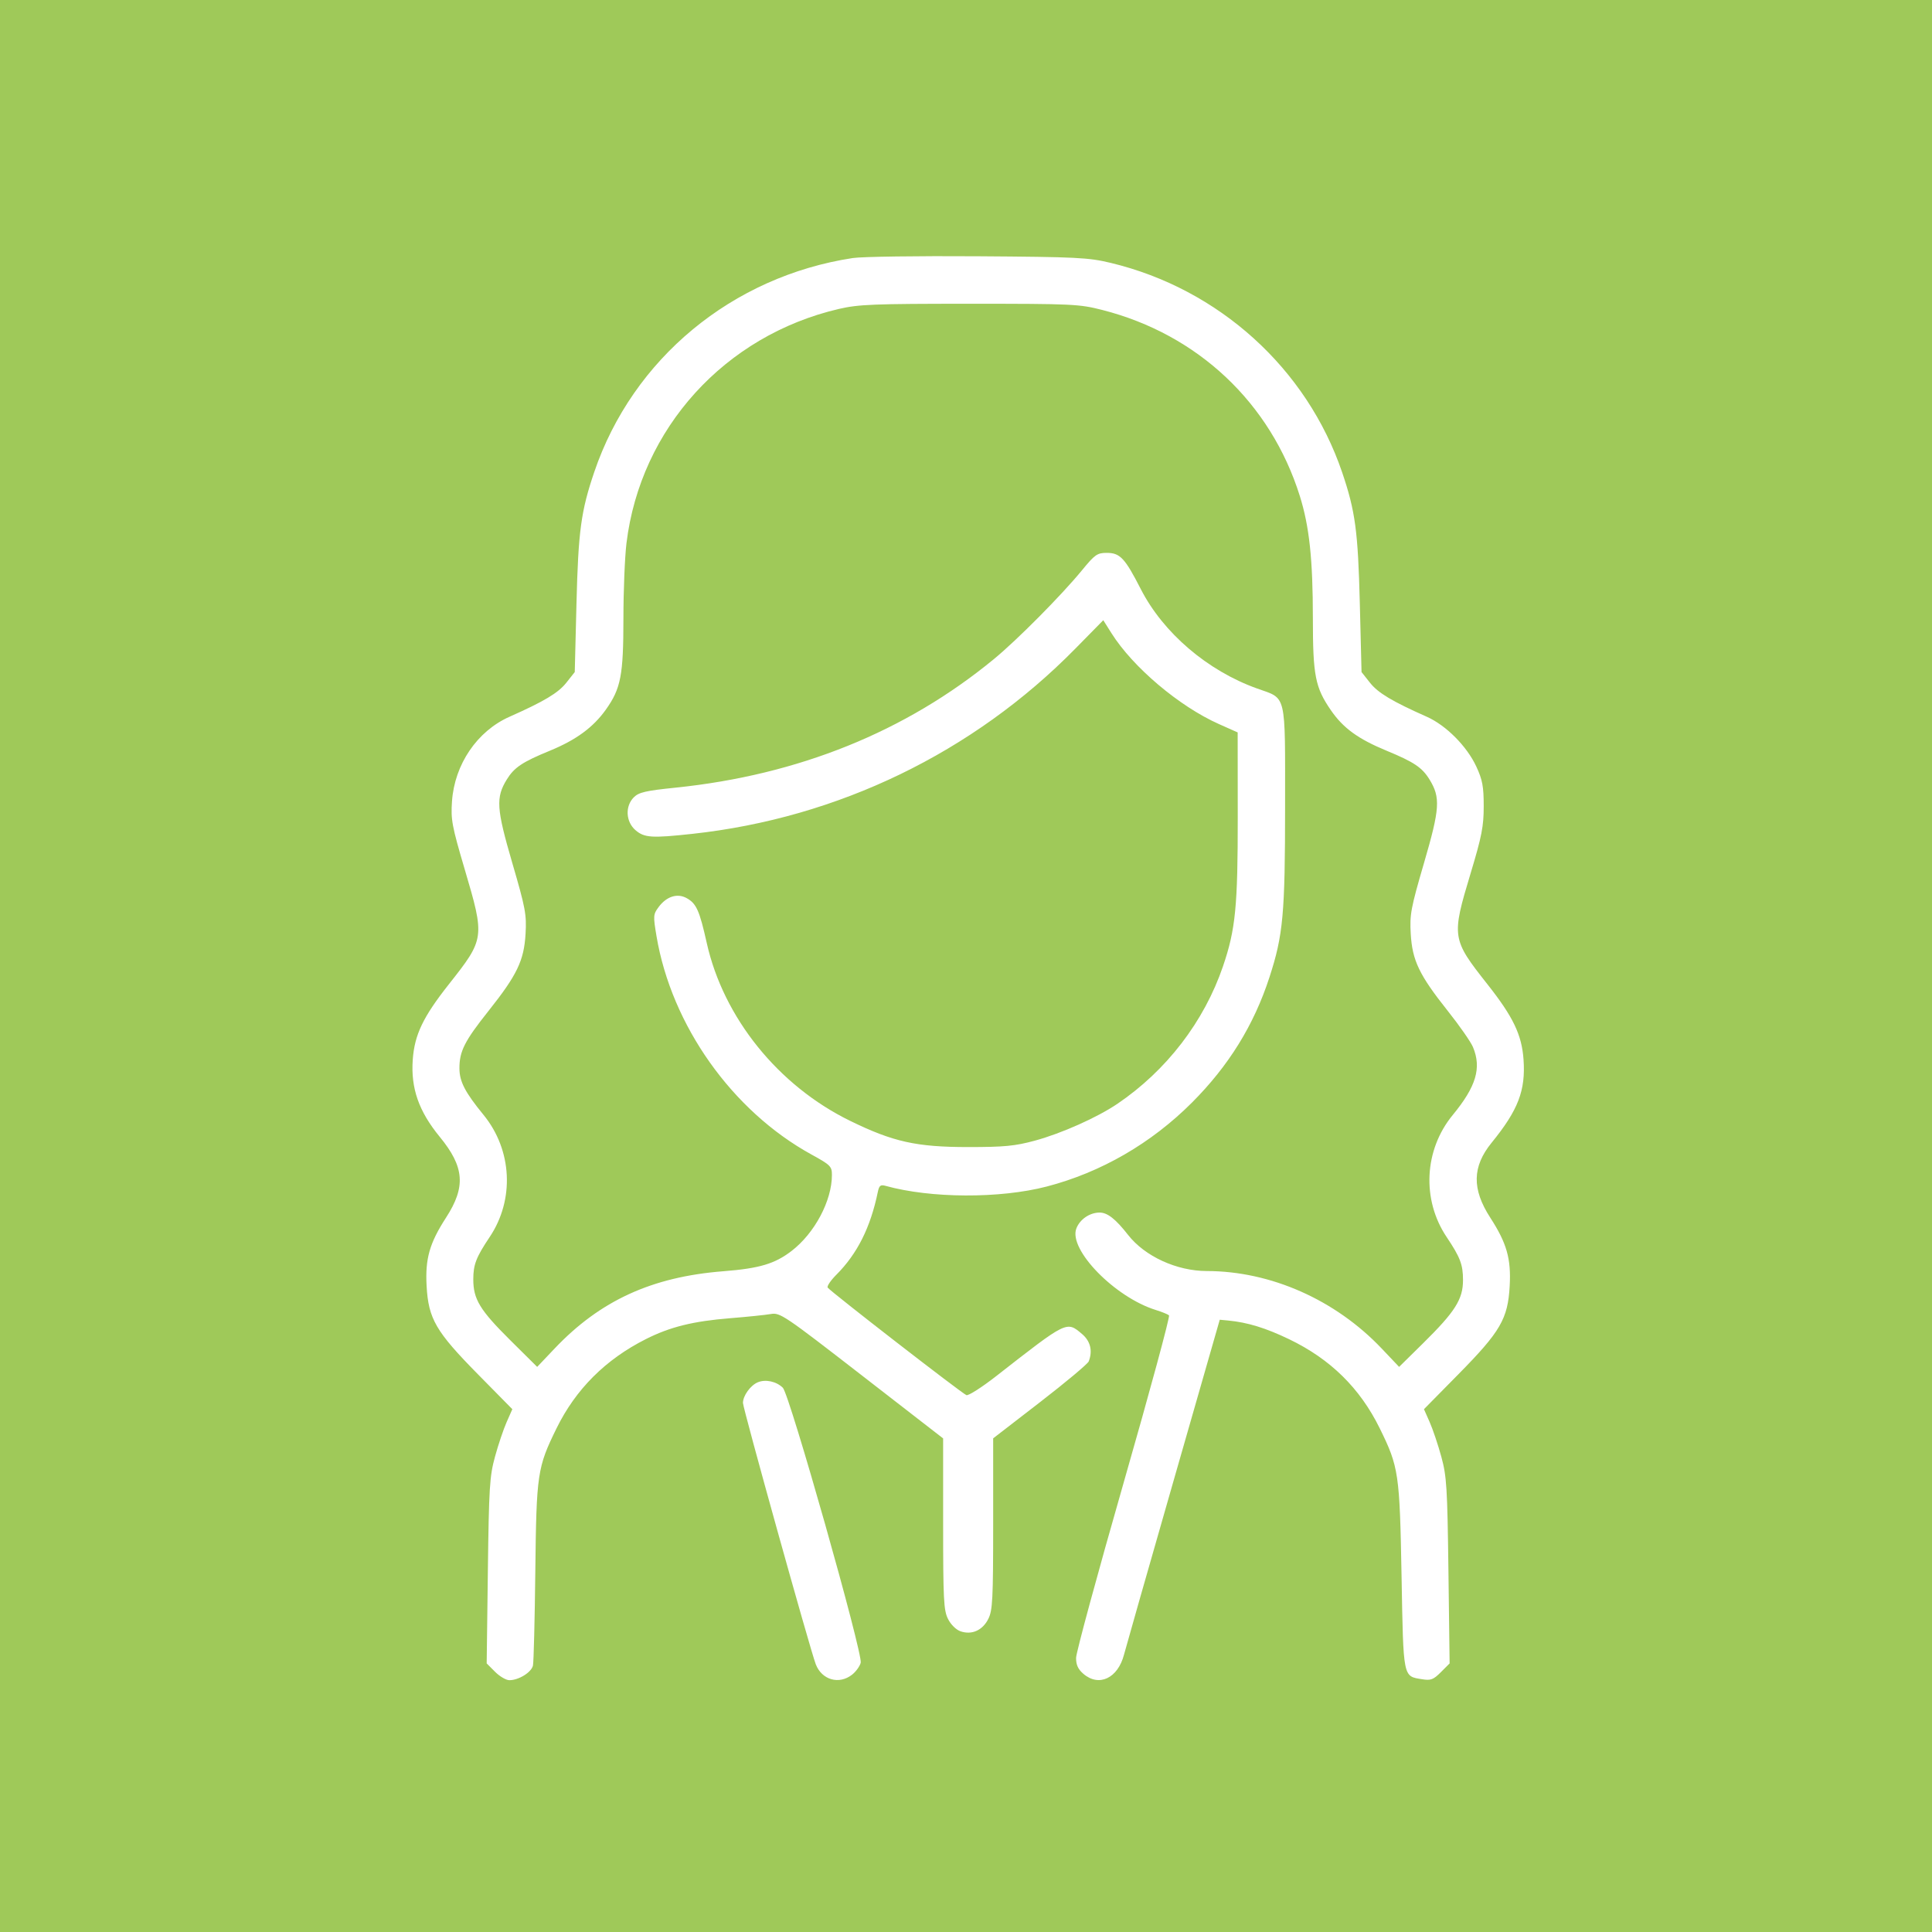 <?xml version="1.0" encoding="UTF-8"?> <svg xmlns="http://www.w3.org/2000/svg" width="445" height="445" viewBox="0 0 445 445" fill="none"> <rect width="445" height="445" fill="#9FC959"></rect> <path fill-rule="evenodd" clip-rule="evenodd" d="M196.433 59.434C168.65 63.67 145.745 82.62 136.884 108.703C133.82 117.723 133.199 122.31 132.781 138.987L132.385 154.797L130.435 157.259C128.575 159.608 125.337 161.547 117.345 165.096C109.902 168.401 104.698 176.057 104.109 184.572C103.817 188.784 104.088 190.234 107.04 200.239C111.698 216.027 111.673 216.214 103.377 226.719C97.443 234.234 95.481 238.334 95.071 244.066C94.6 250.652 96.455 255.958 101.287 261.849C106.977 268.785 107.334 273.351 102.741 280.454C98.931 286.345 97.915 289.917 98.261 296.196C98.678 303.766 100.376 306.689 110.065 316.522L118.007 324.581L116.69 327.561C115.966 329.2 114.76 332.786 114.009 335.529C112.775 340.036 112.617 342.58 112.371 361.827L112.098 383.135L114.028 385.068C115.089 386.131 116.571 387 117.32 387C119.487 387 122.413 385.182 122.756 383.623C122.929 382.835 123.173 373.104 123.299 361.996C123.555 339.401 123.762 338.002 128.192 328.978C132.614 319.973 139.476 313.121 148.77 308.435C154.35 305.621 159.645 304.311 168.221 303.622C172.108 303.31 176.297 302.878 177.53 302.663C179.675 302.289 180.573 302.894 198.502 316.792L217.232 331.311L217.233 350.982C217.234 368.427 217.36 370.905 218.354 372.888C219.004 374.189 220.21 375.382 221.234 375.737C223.823 376.636 226.316 375.527 227.636 372.888C228.629 370.905 228.756 368.426 228.757 350.973L228.758 331.295L239.567 322.947C245.511 318.356 250.554 314.133 250.773 313.563C251.711 311.115 251.156 308.885 249.2 307.237C245.657 304.252 245.837 304.164 229.459 316.96C226.145 319.548 223.057 321.521 222.595 321.343C221.535 320.935 191.128 297.364 190.637 296.569C190.438 296.245 191.332 294.921 192.625 293.627C197.459 288.787 200.495 282.736 202.183 274.576C202.497 273.059 202.803 272.813 203.973 273.138C214.369 276.032 230.333 276.099 241.102 273.294C253.591 270.041 265.165 263.35 274.54 253.964C283.018 245.475 288.801 236.128 292.386 225.116C295.553 215.392 295.995 210.561 295.995 185.675C295.995 159.251 296.421 161.042 289.556 158.587C278.127 154.501 267.924 145.781 262.755 135.68C259.097 128.533 257.981 127.345 254.924 127.345C252.725 127.345 252.19 127.72 249.213 131.352C244.49 137.113 234.318 147.371 228.93 151.807C208.608 168.533 183.862 178.523 155.563 181.426C148.711 182.129 147.138 182.493 145.99 183.642C143.941 185.693 144.126 189.278 146.381 191.22C148.411 192.969 150.125 193.079 159.465 192.063C193.003 188.417 224.135 173.361 247.682 149.401L254.12 142.851L256.001 145.836C260.946 153.686 271.602 162.697 280.769 166.78L285.074 168.698L285.092 188.008C285.11 208.779 284.59 214.071 281.699 222.552C277.359 235.282 268.685 246.58 257.364 254.247C252.732 257.385 244.483 261.066 238.363 262.727C233.779 263.97 231.355 264.204 222.995 264.204C211.077 264.204 205.711 263.01 195.78 258.15C179.242 250.057 166.636 234.409 162.787 217.197C161.118 209.729 160.403 208.127 158.188 206.882C156.03 205.669 153.535 206.455 151.696 208.928C150.457 210.596 150.43 210.957 151.21 215.603C154.662 236.177 168.635 255.879 186.884 265.907C191.297 268.332 191.618 268.653 191.618 270.637C191.618 276.567 187.647 284.041 182.322 288.134C178.457 291.104 174.911 292.159 166.605 292.808C150.165 294.093 138.226 299.562 127.737 310.615L123.73 314.837L117.605 308.765C110.526 301.747 109.013 299.264 109.013 294.672C109.013 291.277 109.674 289.569 112.782 284.934C118.559 276.318 117.985 264.874 111.367 256.785C107.111 251.581 105.833 249.118 105.821 246.093C105.806 242.152 106.998 239.793 112.502 232.871C119.094 224.581 120.695 221.252 121.052 215.097C121.309 210.643 121.036 209.182 117.99 198.75C114.333 186.226 114.169 183.692 116.741 179.525C118.446 176.762 120.326 175.506 126.622 172.925C132.695 170.434 136.646 167.534 139.566 163.422C143.006 158.577 143.591 155.53 143.593 142.455C143.594 136.084 143.912 128.275 144.298 125.101C147.519 98.684 166.932 77.277 193.219 71.157C197.749 70.103 201.23 69.965 223.315 69.965C247.07 69.965 248.563 70.034 253.907 71.399C275.885 77.009 292.645 92.785 299.376 114.202C301.585 121.231 302.395 128.804 302.396 142.47C302.398 155.61 302.934 158.338 306.538 163.578C309.378 167.705 312.813 170.204 319.374 172.913C325.674 175.514 327.548 176.769 329.249 179.525C331.821 183.692 331.657 186.226 328 198.75C324.954 209.182 324.681 210.643 324.938 215.097C325.295 221.252 326.896 224.581 333.488 232.871C336.172 236.248 338.776 239.986 339.274 241.178C341.281 245.988 340.009 250.261 334.623 256.805C328.007 264.842 327.43 276.317 333.208 284.934C336.338 289.602 336.977 291.282 336.977 294.842C336.977 299.257 335.171 302.115 327.771 309.406L322.259 314.836L318.252 310.613C307.588 299.378 292.699 292.779 277.962 292.76C271.038 292.75 263.689 289.377 259.83 284.438C256.974 280.781 255.079 279.291 253.283 279.291C250.994 279.291 248.716 280.85 247.912 282.967C246.069 287.821 256.784 298.804 266.219 301.732C267.627 302.169 268.997 302.724 269.263 302.965C269.529 303.206 264.825 320.553 258.81 341.515C252.796 362.476 247.867 380.627 247.857 381.849C247.845 383.472 248.299 384.466 249.541 385.536C253.12 388.618 257.477 386.561 258.893 381.121C259.29 379.594 264.415 361.612 270.281 341.16L280.947 303.975L282.868 304.157C287.338 304.58 291.54 305.868 296.955 308.477C306.451 313.052 313.247 319.738 317.792 328.978C322.183 337.903 322.393 339.333 322.824 363.097C323.251 386.706 323.123 386.061 327.547 386.78C329.559 387.107 330.146 386.886 331.883 385.147L333.892 383.135L333.619 361.827C333.373 342.58 333.215 340.036 331.981 335.529C331.23 332.786 330.024 329.2 329.3 327.561L327.983 324.581L335.925 316.522C345.614 306.689 347.312 303.766 347.729 296.196C348.075 289.917 347.058 286.345 343.249 280.454C338.998 273.879 339.092 268.706 343.565 263.206C349.699 255.664 351.426 251.156 350.916 244.017C350.51 238.339 348.529 234.213 342.612 226.719C334.37 216.28 334.303 215.837 338.722 201.174C341.306 192.598 341.747 190.344 341.745 185.687C341.743 181.139 341.461 179.629 340.04 176.56C337.882 171.899 333.075 167.063 328.645 165.096C320.653 161.547 317.415 159.608 315.554 157.259L313.605 154.797L313.209 138.987C312.792 122.356 312.166 117.715 309.143 108.812C301.009 84.87 280.768 66.544 255.845 60.555C250.689 59.316 248.085 59.186 225.236 59.026C211.501 58.929 198.539 59.113 196.433 59.434ZM174.557 318.381C172.853 319.086 171.127 321.48 171.127 323.138C171.127 324.41 186.637 380.078 187.9 383.339C189.299 386.951 193.269 388.085 196.262 385.728C197.15 385.029 198.044 383.793 198.247 382.983C198.772 380.889 181.859 321.159 180.31 319.639C178.829 318.184 176.344 317.641 174.557 318.381Z" fill="white"></path> </svg> 